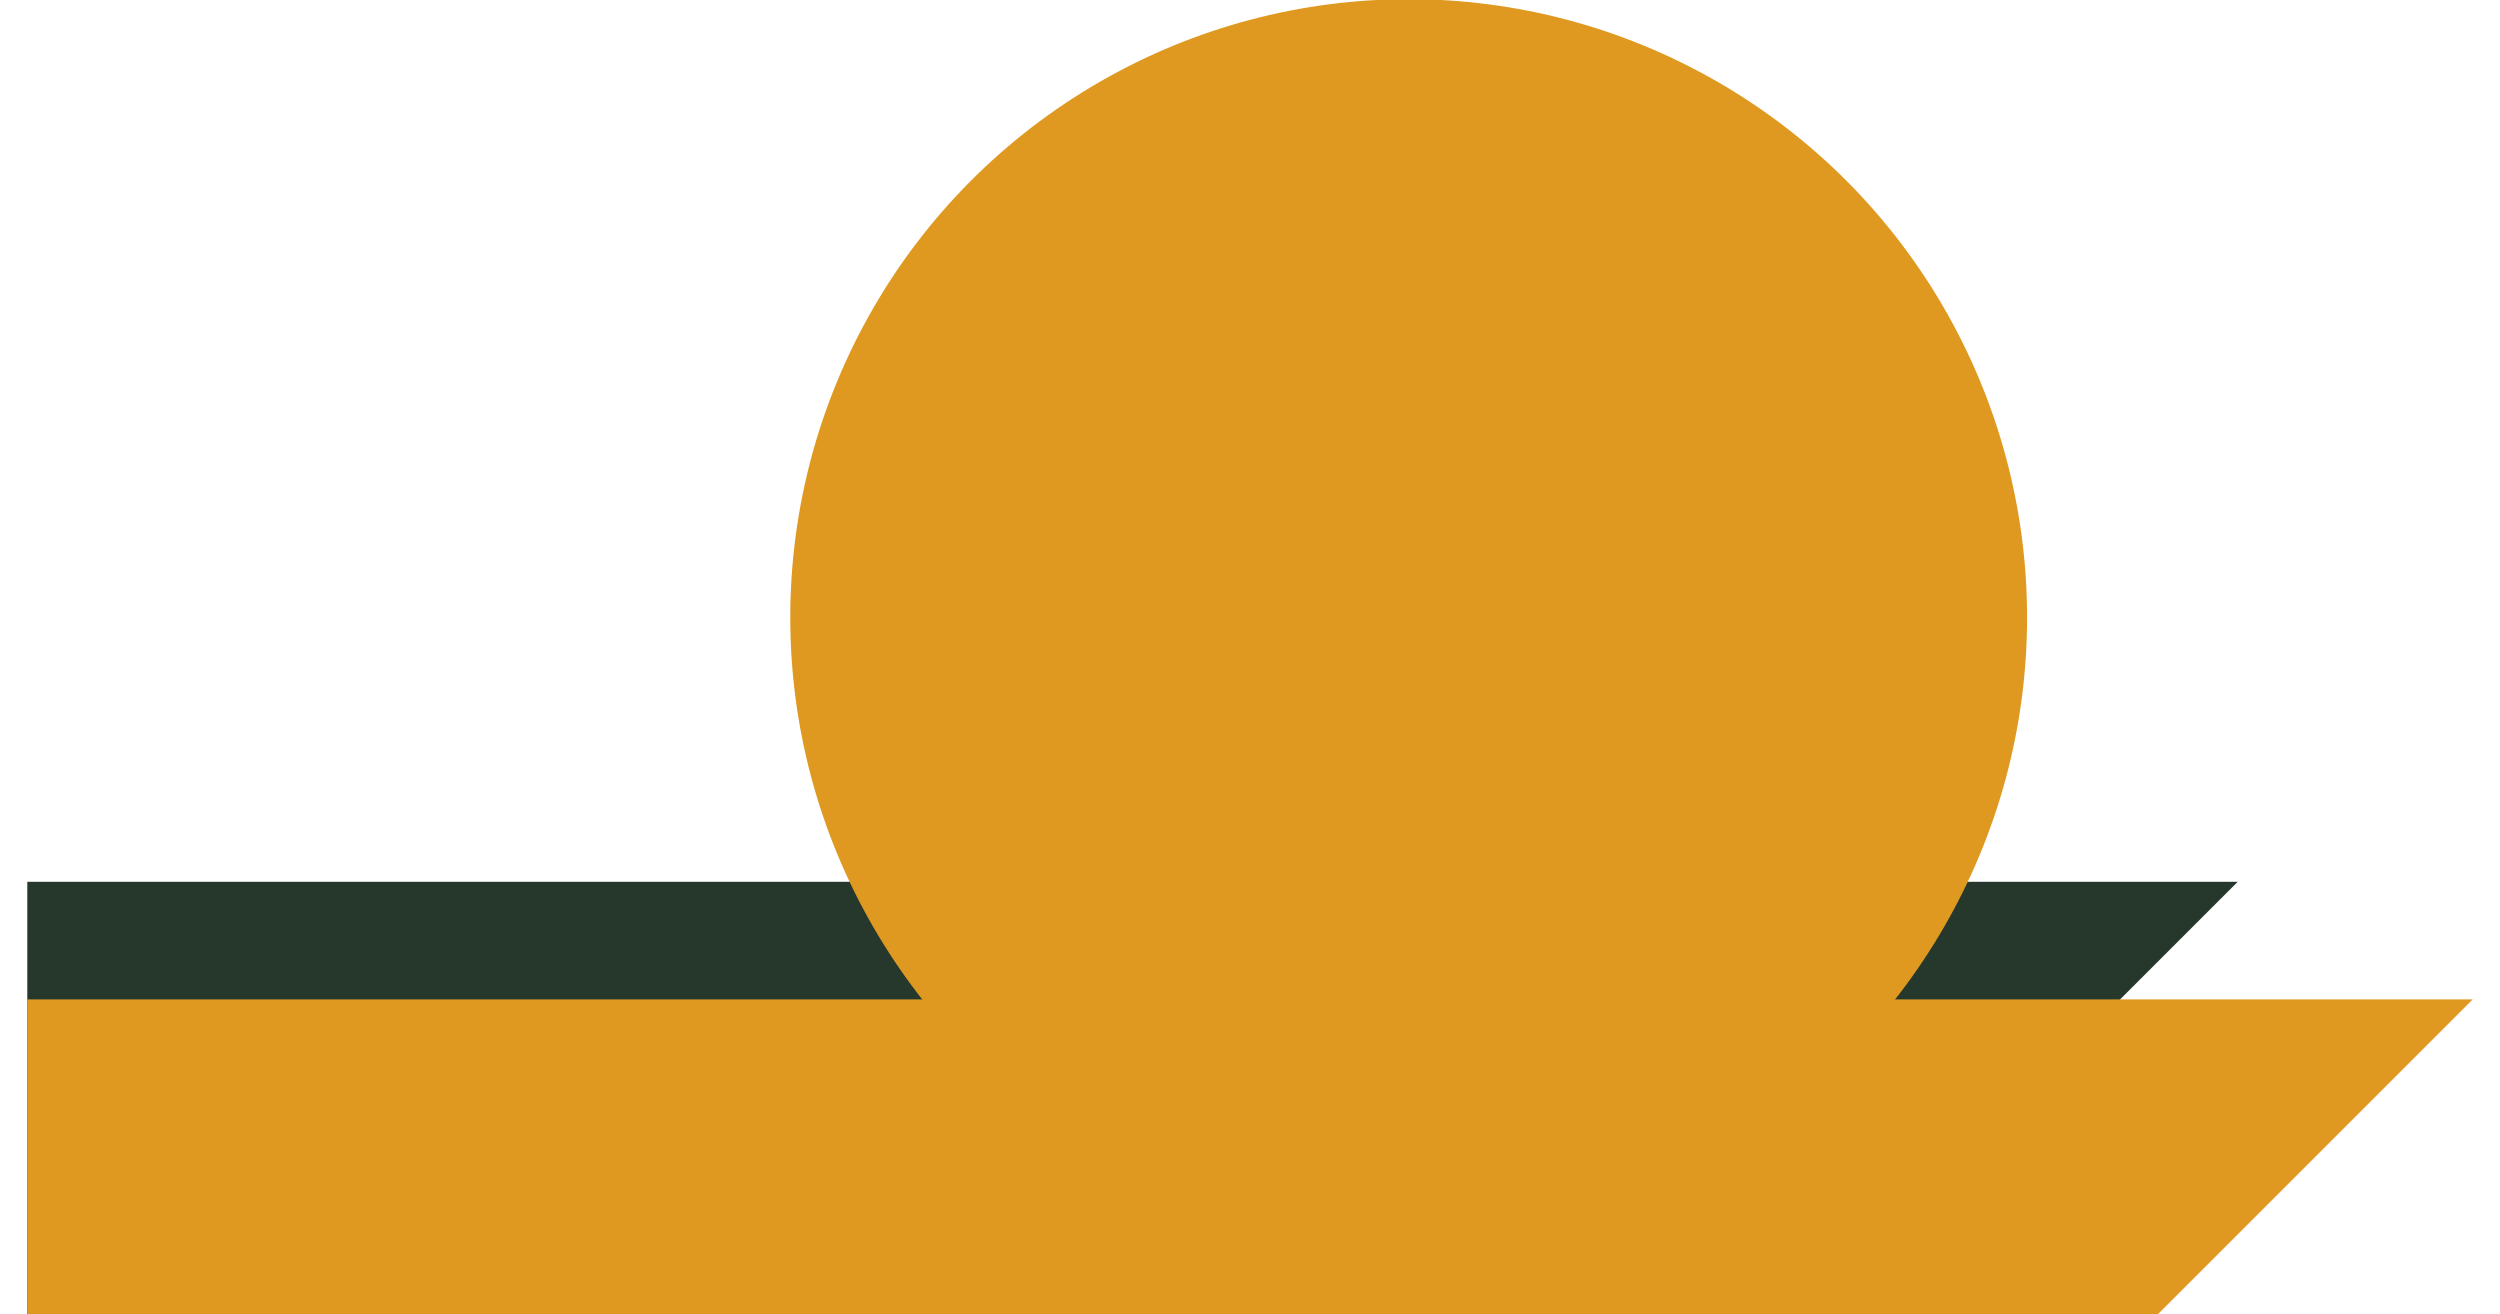 <?xml version="1.0" encoding="UTF-8"?>
<!DOCTYPE svg PUBLIC "-//W3C//DTD SVG 1.0//EN" "http://www.w3.org/TR/2001/REC-SVG-20010904/DTD/svg10.dtd">
<!-- Creator: CorelDRAW 2018 -->
<svg xmlns="http://www.w3.org/2000/svg" xml:space="preserve" width="447px" height="235px" version="1.0" style="shape-rendering:geometricPrecision; text-rendering:geometricPrecision; image-rendering:optimizeQuality; fill-rule:evenodd; clip-rule:evenodd"
viewBox="0 0 447 235"
 xmlns:xlink="http://www.w3.org/1999/xlink">
 <defs>
  <style type="text/css">
   <![CDATA[
    .fil1 {fill:#DF9921}
    .fil2 {fill:#DF9921}
    .fil0 {fill:#25382B}
   ]]>
  </style>
 </defs>
 <g id="Layer_x0020_1">
  <g id="_1185773392">
   <path class="fil0" d="M4.88 157.67l0 77.49 317.73 0 77.49 -77.49 0 0 -384.24 0 -10.98 0z"/>
   <circle class="fil1" cx="251.87" cy="110.42" r="110.57"/>
   <path class="fil2" d="M4.88 178.69l0 56.47 380.77 0 56.47 -56.47 0 0 -437.24 0z"/>
  </g>
 </g>
</svg>
